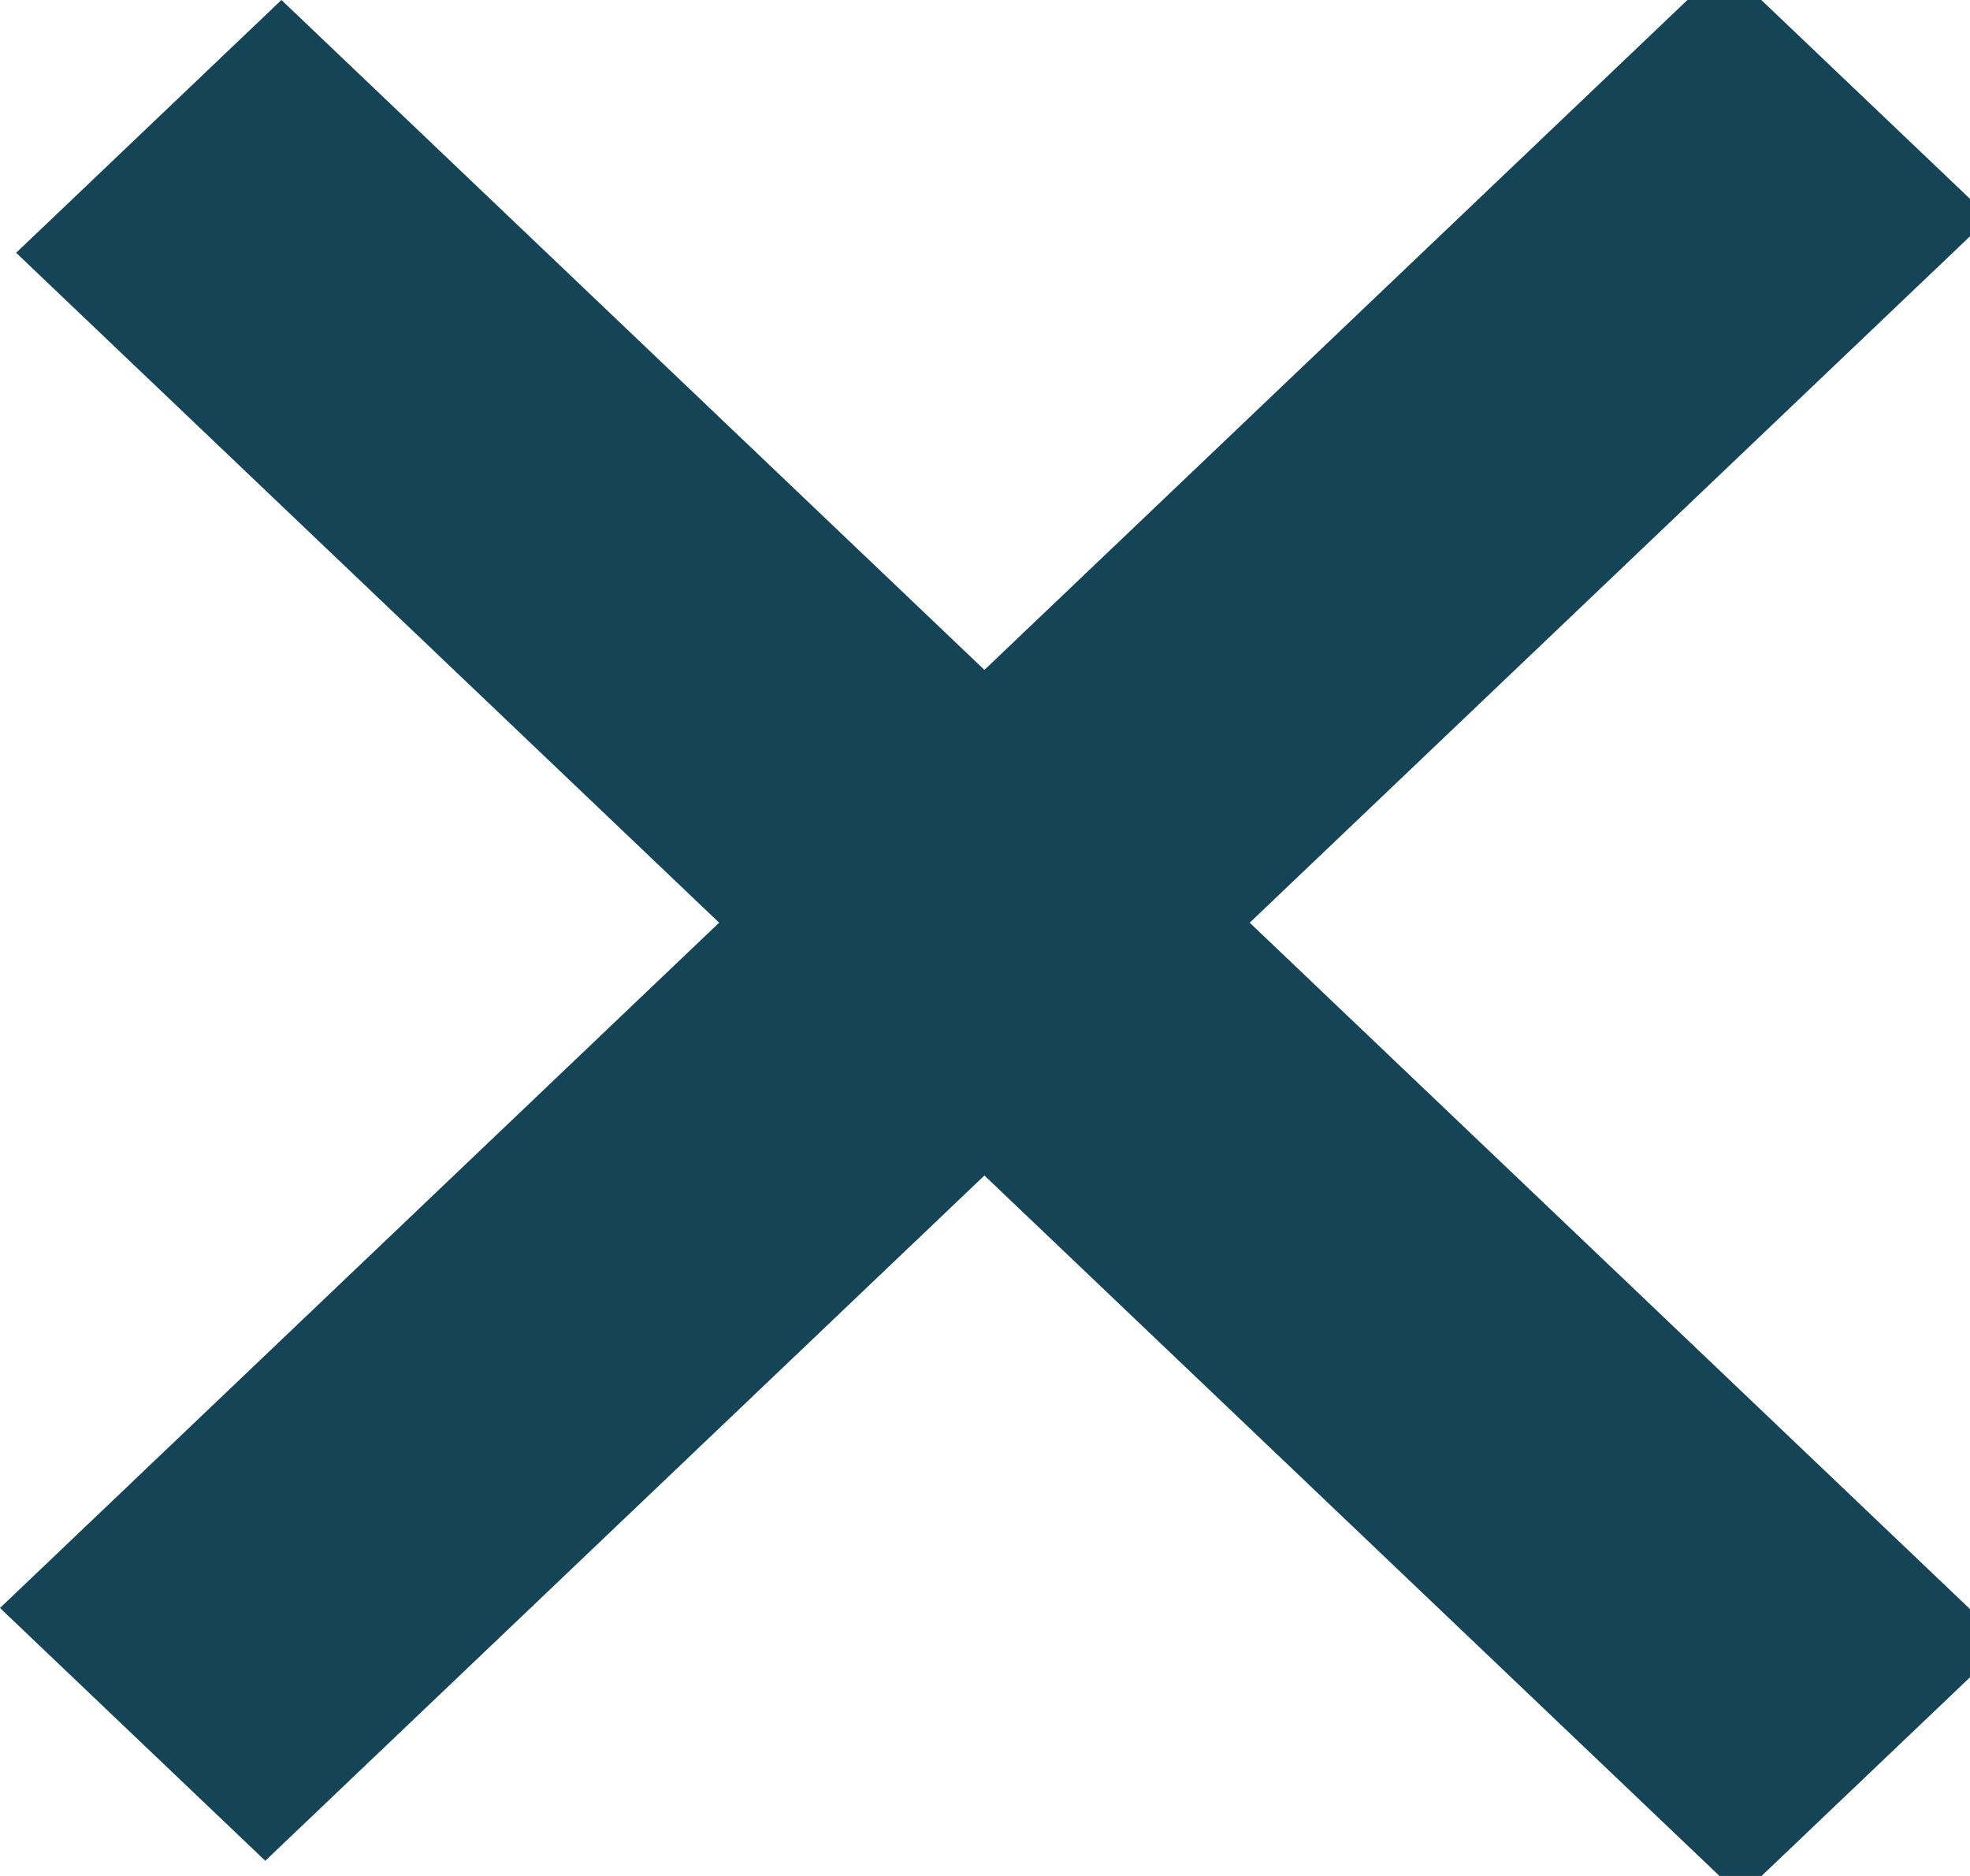 <svg width="21" height="20" viewBox="0 0 21 20" fill="none" xmlns="http://www.w3.org/2000/svg">
<g clip-path="url(#clip0_4019_7811)">
<rect width="25.389" height="3.906" transform="matrix(0.724 0.69 -0.724 0.69 3 0)" fill="#144455"/>
<rect width="25.389" height="3.906" transform="matrix(0.724 -0.69 0.724 0.69 0 17.143)" fill="#144455"/>
</g>
<defs>
<clipPath id="clip0_4019_7811">
<rect width="21" height="20" fill="white"/>
</clipPath>
</defs>
</svg>
